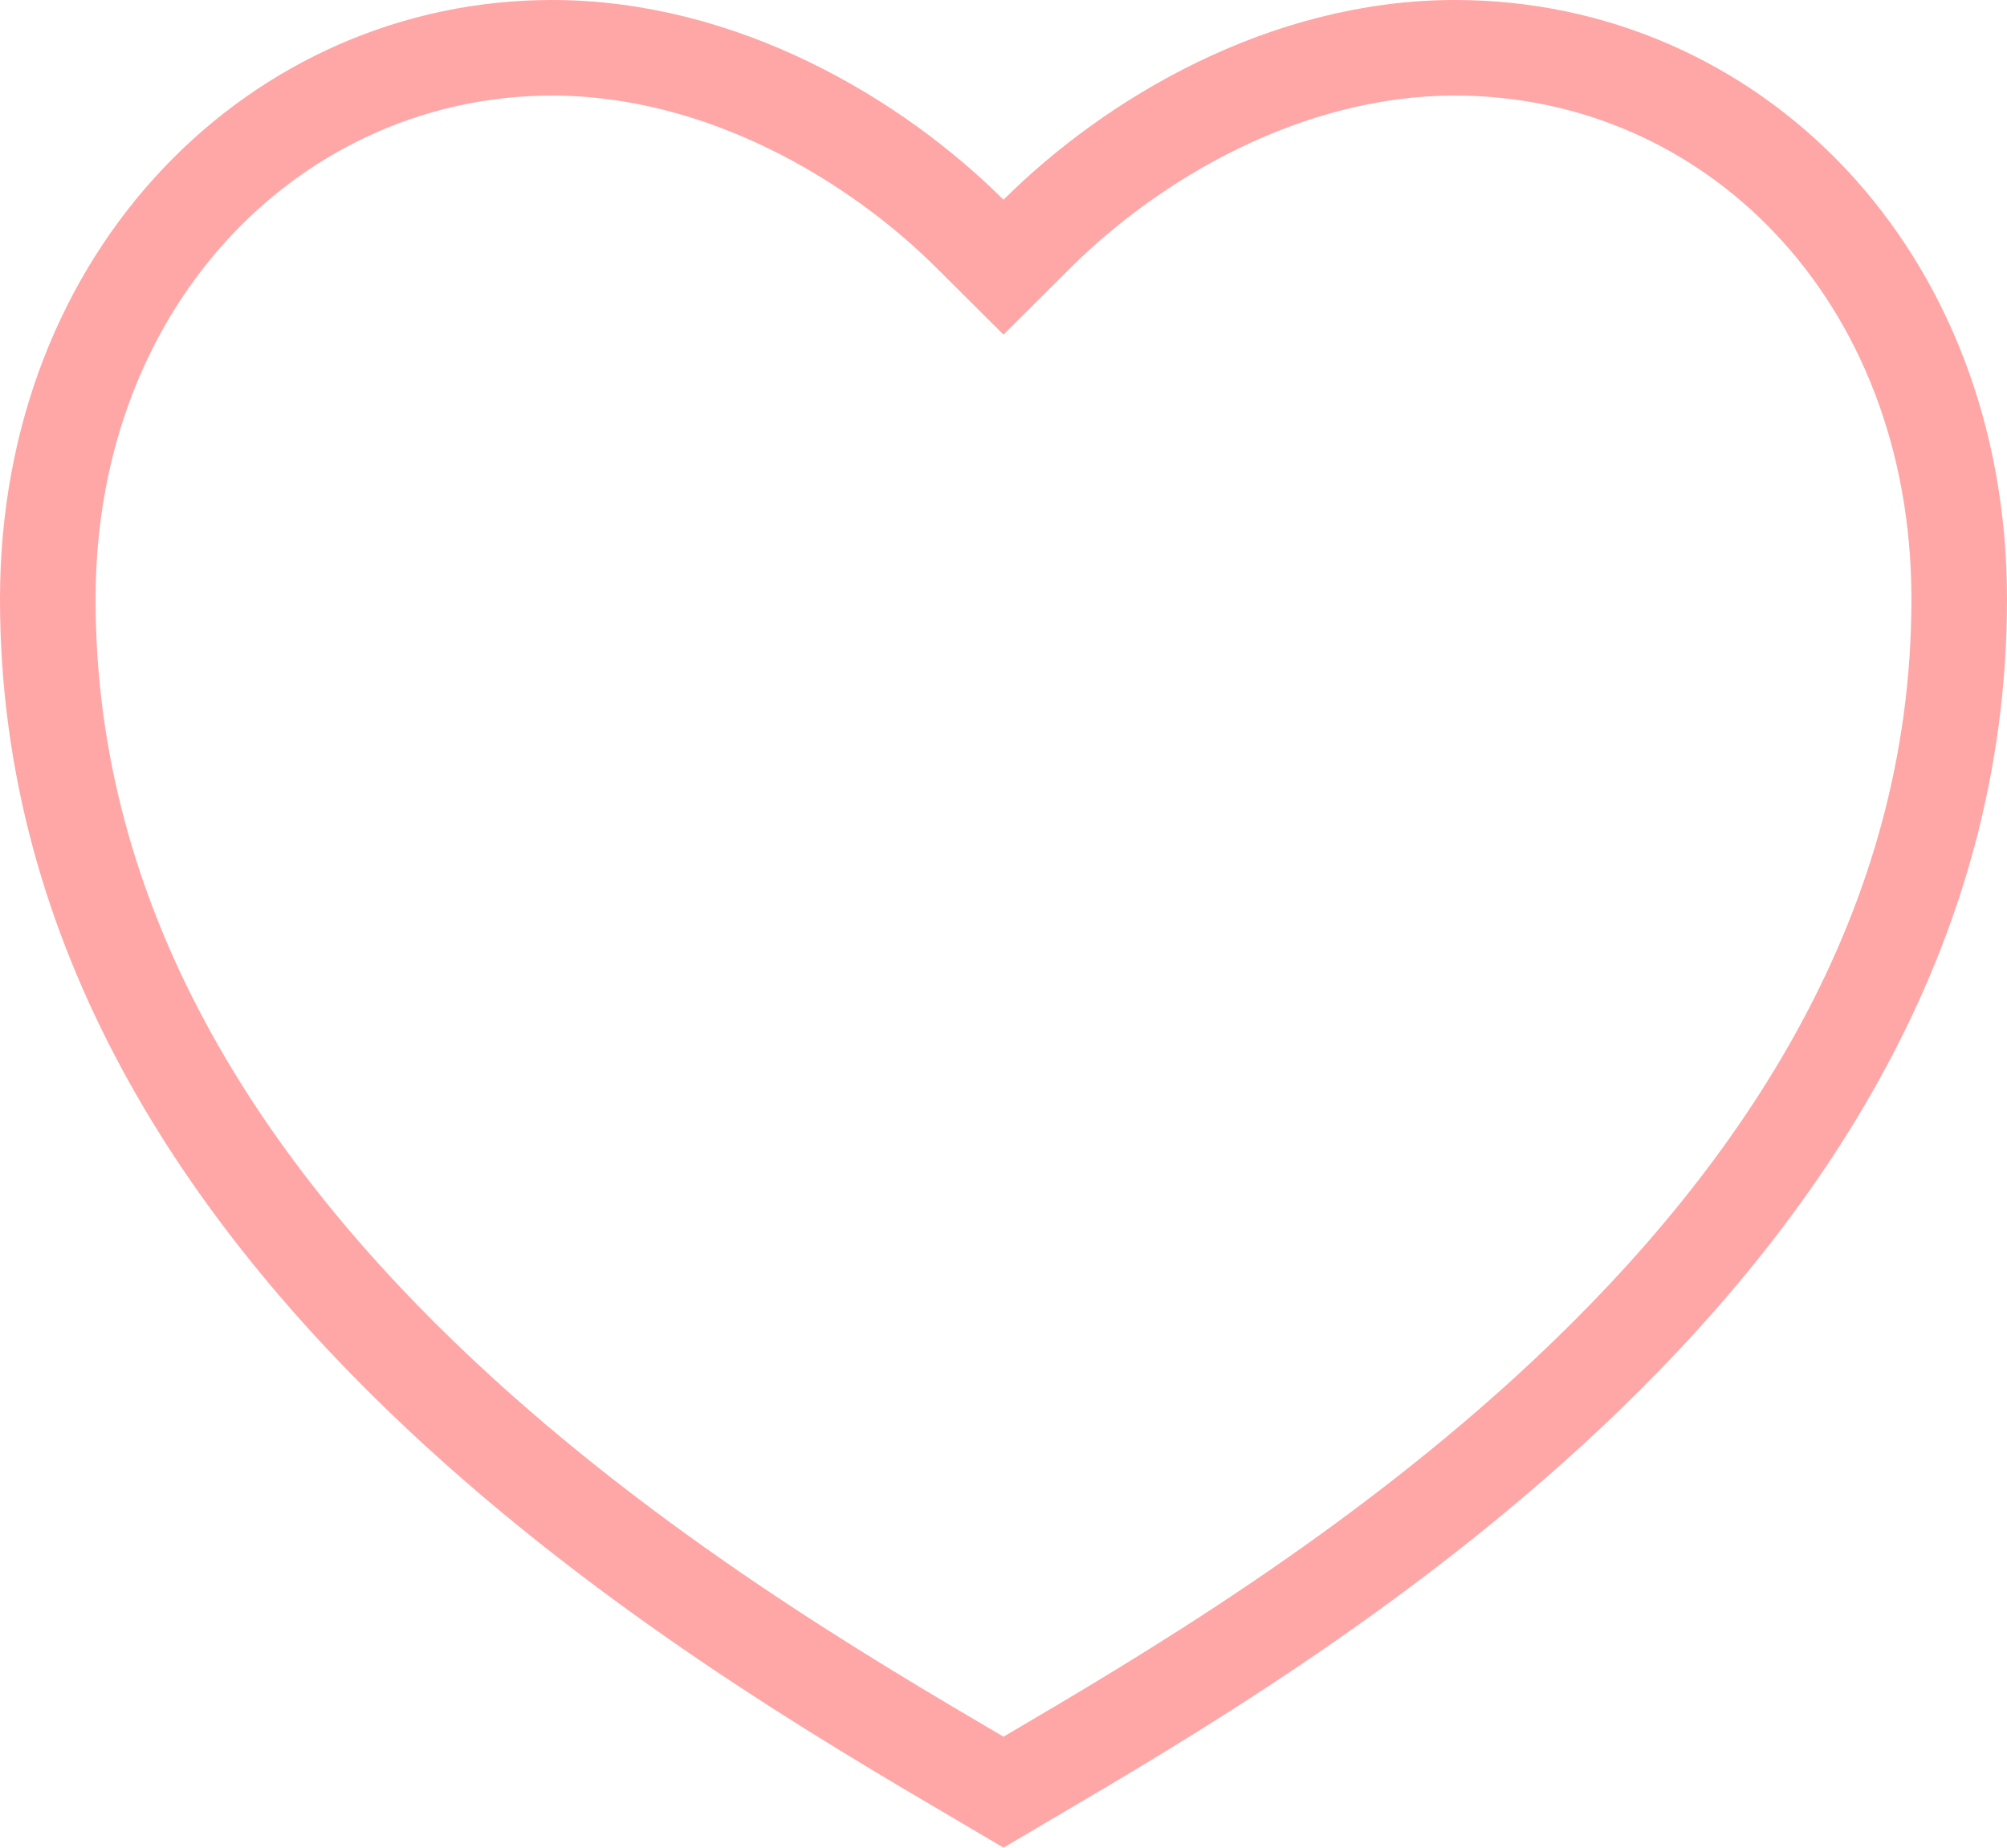 <svg width="63" height="58" viewBox="0 0 63 58" fill="none" xmlns="http://www.w3.org/2000/svg">
<path d="M30.442 7.333L31.5 8.387L32.558 7.333C35.528 4.378 40.335 1.5 45.675 1.5C54.332 1.5 61.5 8.579 61.5 18.811C61.5 29.201 55.915 37.454 49.177 43.778C43.204 49.383 36.475 53.334 32.241 55.821C31.985 55.971 31.737 56.117 31.5 56.257C31.263 56.117 31.015 55.971 30.759 55.821C26.525 53.334 19.796 49.383 13.823 43.778C7.085 37.454 1.5 29.201 1.5 18.811C1.5 8.586 8.781 1.5 17.325 1.5C22.665 1.5 27.472 4.378 30.442 7.333Z" stroke="#FF0000" stroke-opacity="0.35" stroke-width="3"/>
</svg>
